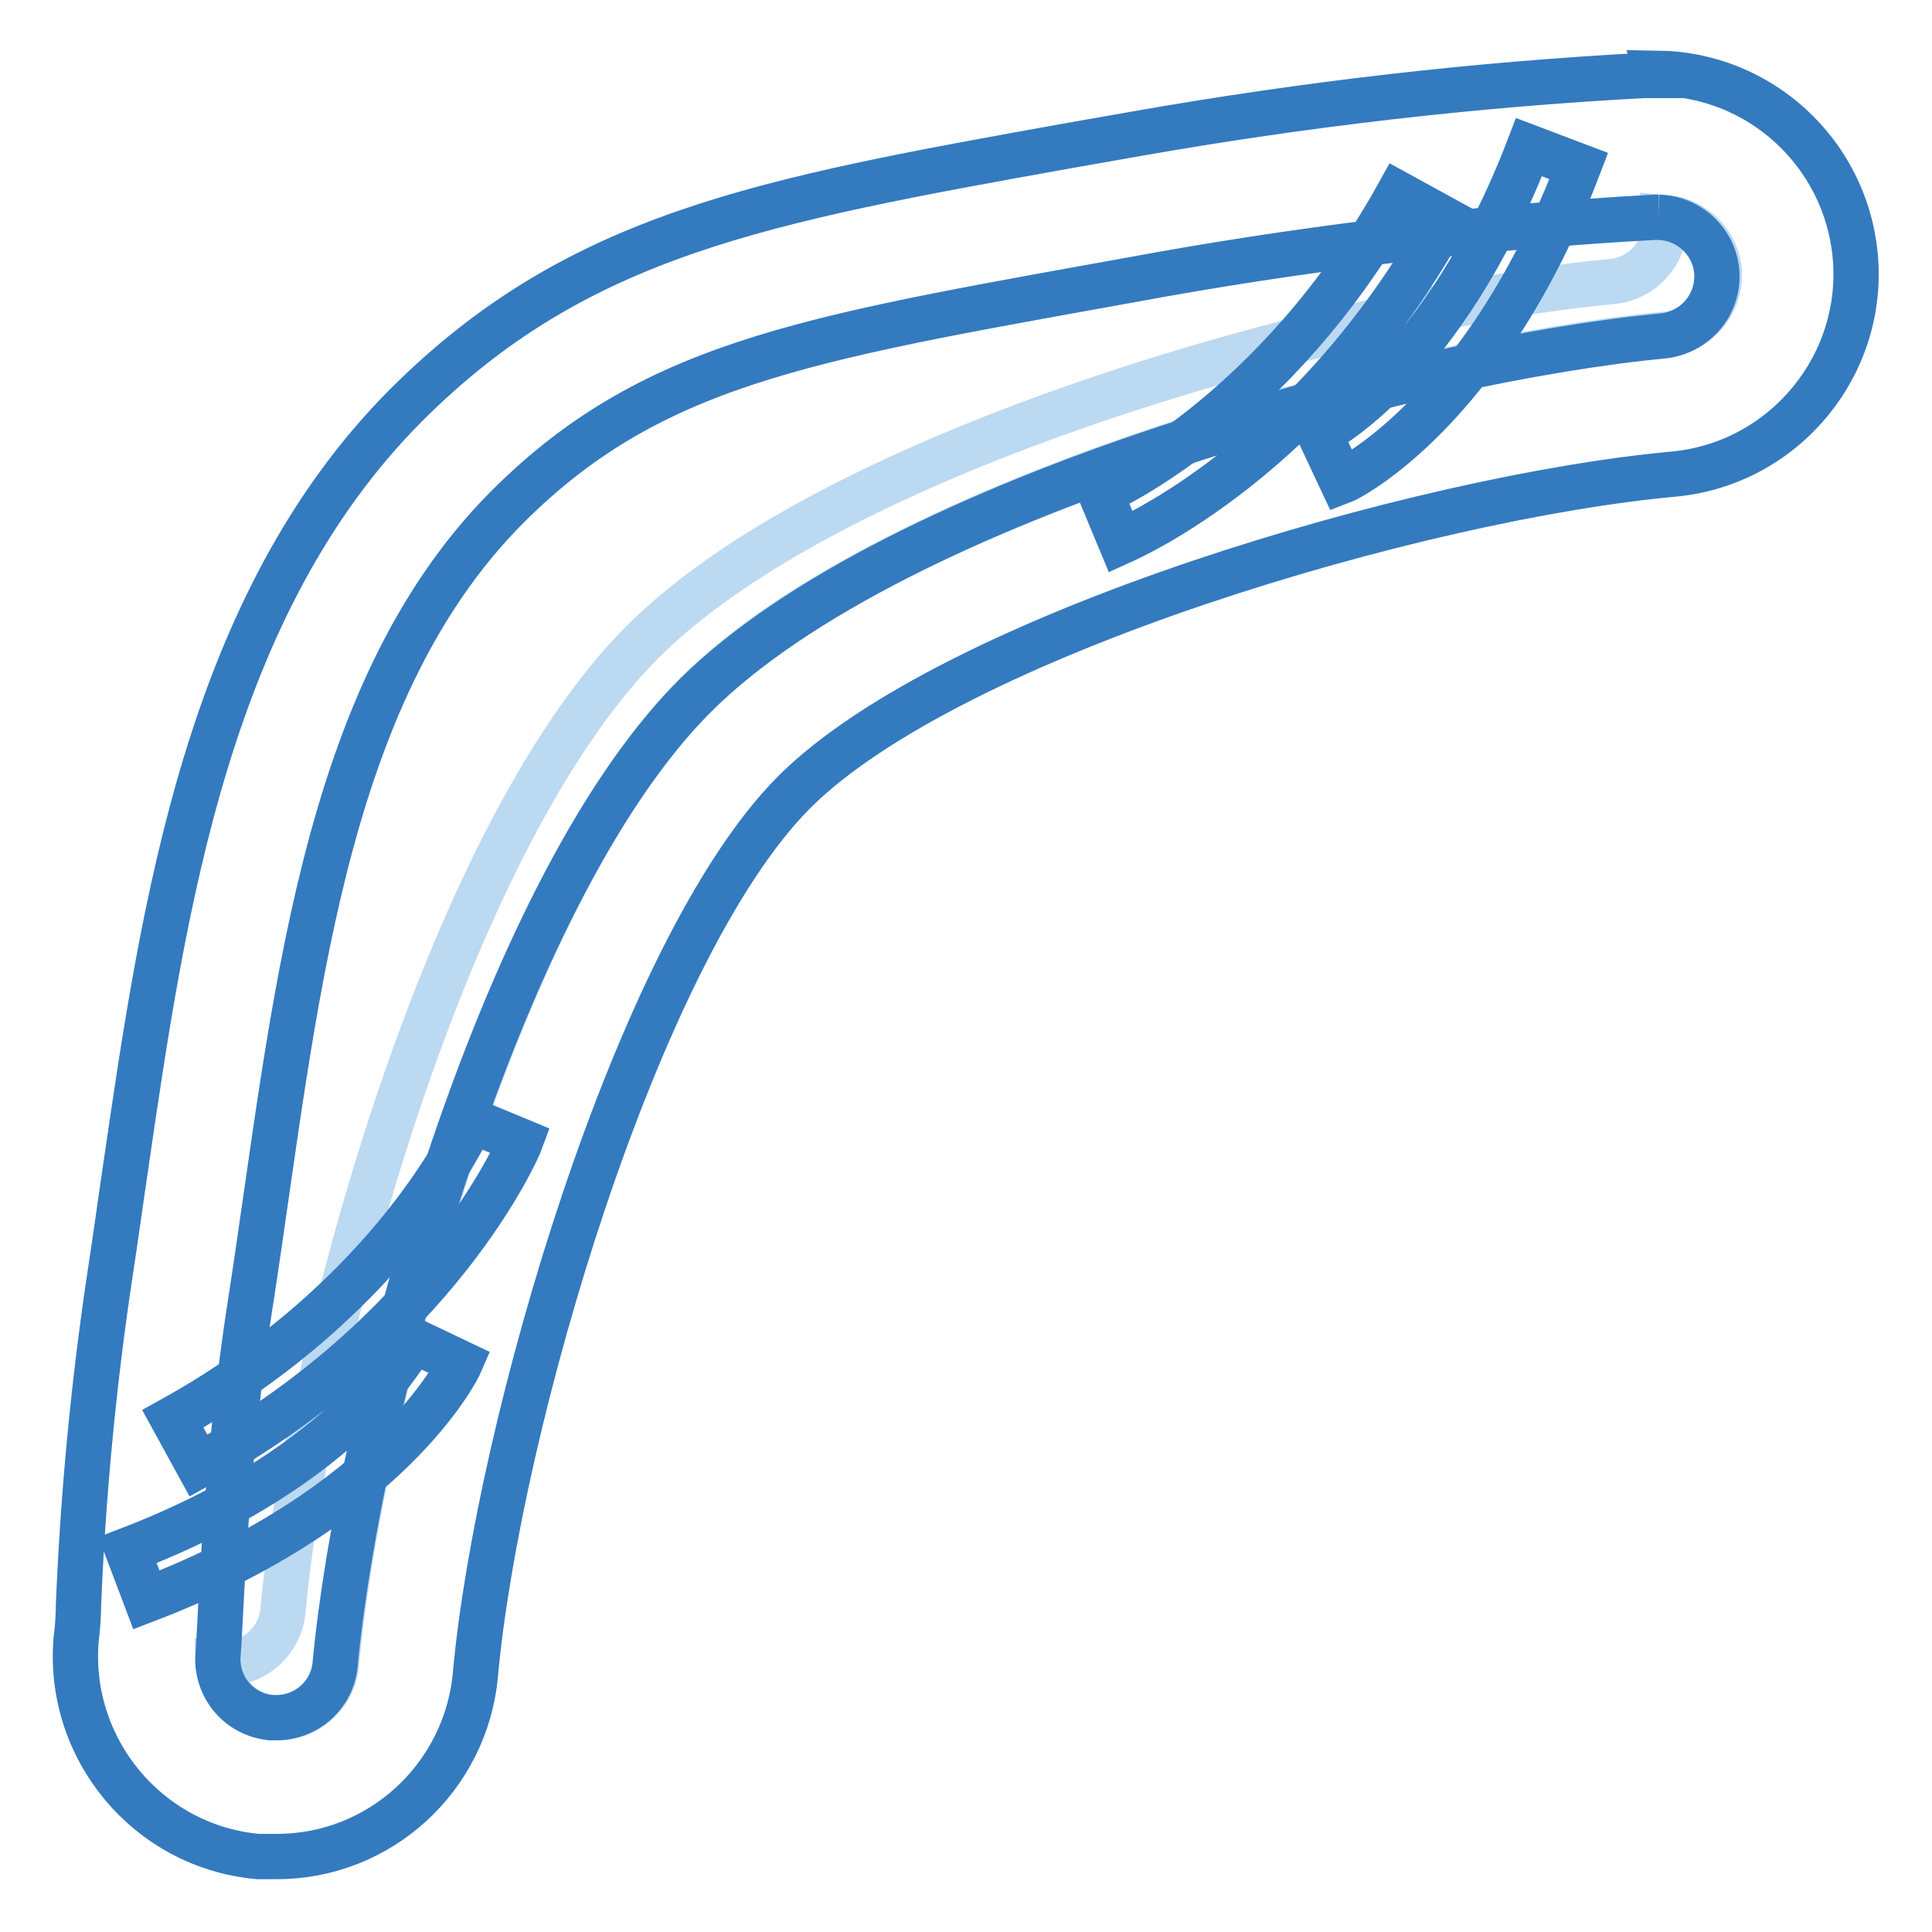 <?xml version="1.0" encoding="utf-8"?>
<!-- Svg Vector Icons : http://www.onlinewebfonts.com/icon -->
<!DOCTYPE svg PUBLIC "-//W3C//DTD SVG 1.1//EN" "http://www.w3.org/Graphics/SVG/1.1/DTD/svg11.dtd">
<svg version="1.1" xmlns="http://www.w3.org/2000/svg" xmlns:xlink="http://www.w3.org/1999/xlink" x="0px" y="0px" viewBox="0 0 256 256" enable-background="new 0 0 256 256" xml:space="preserve">
<g> <path stroke-width="6" fill-opacity="0" stroke="#bcd9f2"  d="M220.6,28.8c0.4,4.3-2.7,8.1-7,8.5c-32.3,3-101.6,21-128.4,47.7c-26.7,26.7-44.8,96-47.7,128.4 c-0.4,4.3-4.2,7.4-8.5,7c0.3,4.3,4.1,7.5,8.4,7.2c3.9-0.3,6.9-3.4,7.2-7.2c2.9-32.4,21.2-102,47.6-128.4 c26.4-26.4,96-44.7,128.4-47.7c4.3-0.3,7.5-4.1,7.2-8.4C227.5,32.1,224.4,29.1,220.6,28.8z"/> <path stroke-width="6" fill-opacity="0" stroke="#347abf"  d="M219.8,28.8c4.3,0.1,7.8,3.7,7.7,8c-0.1,4-3.1,7.2-7,7.7c-32.3,3-101.6,21-128.4,47.7 c-26.7,26.7-44.7,96-47.7,128.4c-0.4,4-3.8,7-7.8,7h-0.7c-4.3-0.4-7.4-4.2-7-8.5c0.4-4.7,0.8-24.5,4.4-47.2 c5.8-37.8,9-79.7,33.9-104.7c19.9-19.9,41.4-22.6,87-30.9c21.5-3.8,43.2-6.3,64.9-7.5L219.8,28.8 M219.8,10h-2 c-22.5,1.2-44.9,3.8-67.1,7.7l-9.1,1.6c-40.6,7.3-65.1,11.7-87.8,34.4c-26.3,26.4-32.1,66.3-37.2,101.3c-0.7,4.7-1.3,9.2-2,13.7 c-2.2,14.6-3.6,29.3-4.2,44c0,1.8-0.2,3.7-0.3,4.4c-1.3,14.6,9.5,27.6,24.1,28.9h2.3c13.8,0.1,25.3-10.5,26.5-24.2 c3-32.7,21.4-95.9,42.2-116.8c20.9-20.9,83.3-39.2,116.8-42.2c14.6-1.5,25.3-14.6,23.8-29.2c-1.4-13.4-12.6-23.7-26.1-23.9 L219.8,10z"/> <path stroke-width="6" fill-opacity="0" stroke="#347abf"  d="M177.8,63.8l-3-6.4l1.5,3.2l-1.5-3.2c0.2,0,16.5-8.4,27.8-37.9l6.6,2.5C196.8,54.5,178.6,63.5,177.8,63.8z  M148.5,71.8l-2.7-6.5c0.2,0,23.2-10.2,39.5-39.6l6.2,3.4C173.9,60.8,149.6,71.3,148.5,71.8z M19.4,212l-2.5-6.6 c29.8-11.4,37.8-27.7,37.8-27.8l6.3,3C60.7,181.3,51.8,199.6,19.4,212z M26.3,194.2l-3.4-6.2c29.4-16.3,39.5-39.2,39.6-39.5 l6.5,2.7C68.6,152.3,58,176.7,26.3,194.2L26.3,194.2z"/></g>
</svg>